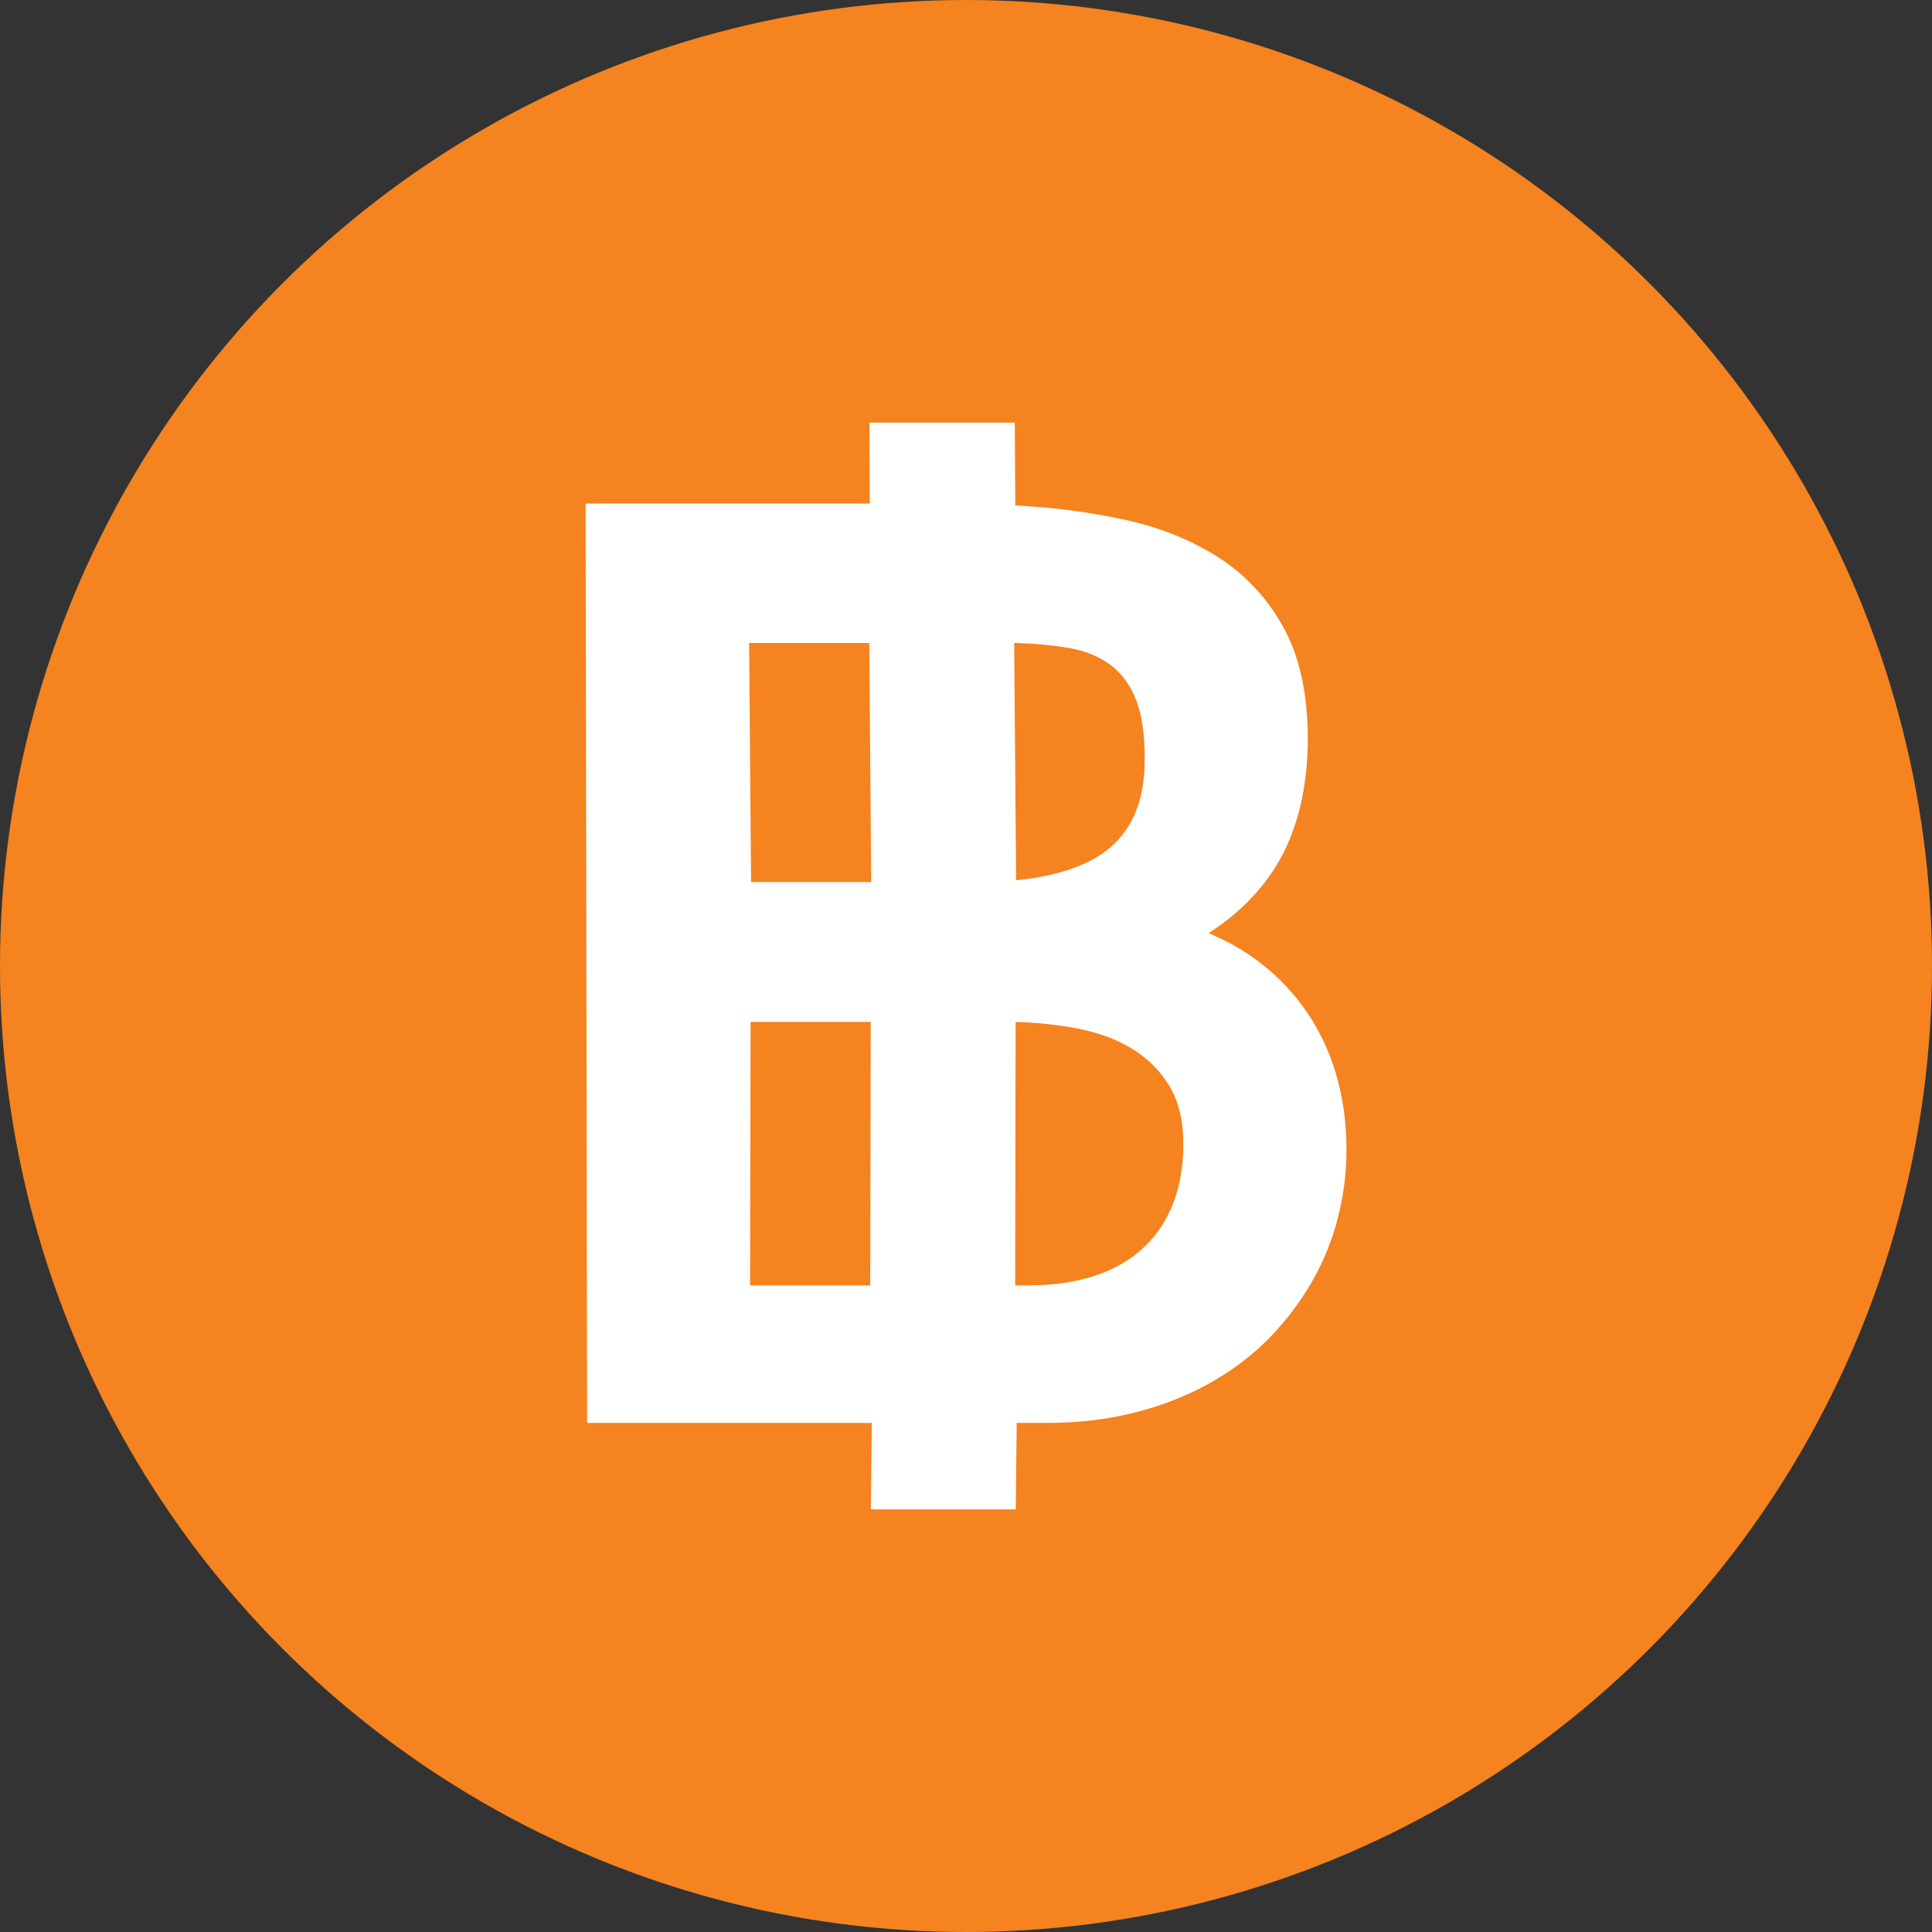 <svg xmlns="http://www.w3.org/2000/svg" width="16" height="16" viewBox="0 0 16 16">
    <rect x="0" y="0" width="16" height="16" fill="#333333" stroke="none"/>
    <g fill="none" fill-rule="evenodd">
        <circle cx="8" cy="8" r="8" fill="#F5831F"/>
        <path fill="#FFF" d="M7.203 4.17L7.2 3.5h1.204l.004.686c.309.015.608.054.897.116.29.062.547.164.773.306.227.143.408.334.544.575.137.242.206.549.209.922 0 .37-.067.689-.2.954-.135.266-.342.488-.622.669.188.078.352.178.494.299.141.12.26.257.357.411.096.154.169.322.218.505.049.182.073.375.073.579 0 .187-.023.373-.07.558-.046.184-.116.36-.212.527-.095.168-.212.323-.35.467-.14.143-.302.268-.487.373-.185.105-.391.188-.619.247-.228.06-.475.09-.743.09h-.25l-.008.716h-1.2l.008-.716H4.862L4.85 4.17h2.353zM9.8 9.476c0-.196-.04-.358-.118-.486-.078-.128-.183-.23-.312-.308-.13-.078-.279-.132-.446-.164-.167-.032-.338-.05-.513-.055l-.004 2.182h.112c.206 0 .388-.027.548-.08.16-.053.293-.13.4-.23.109-.1.191-.223.248-.368.056-.145.085-.308.085-.491zm-2.593 1.17l.004-2.183h-.995l-.004 2.182h.995zm.008-3.341l-.016-1.98h-.995l.016 1.98h.995zm2.265-.998c.002-.21-.021-.38-.07-.507-.049-.126-.12-.225-.216-.295-.095-.07-.21-.116-.343-.139-.134-.023-.285-.037-.452-.042l.016 1.966c.375-.038.647-.14.814-.303.167-.164.25-.39.25-.68z"/>
        <path fill-rule="nonzero" d="M0 0H16V16H0z"/>
    </g>
</svg>
